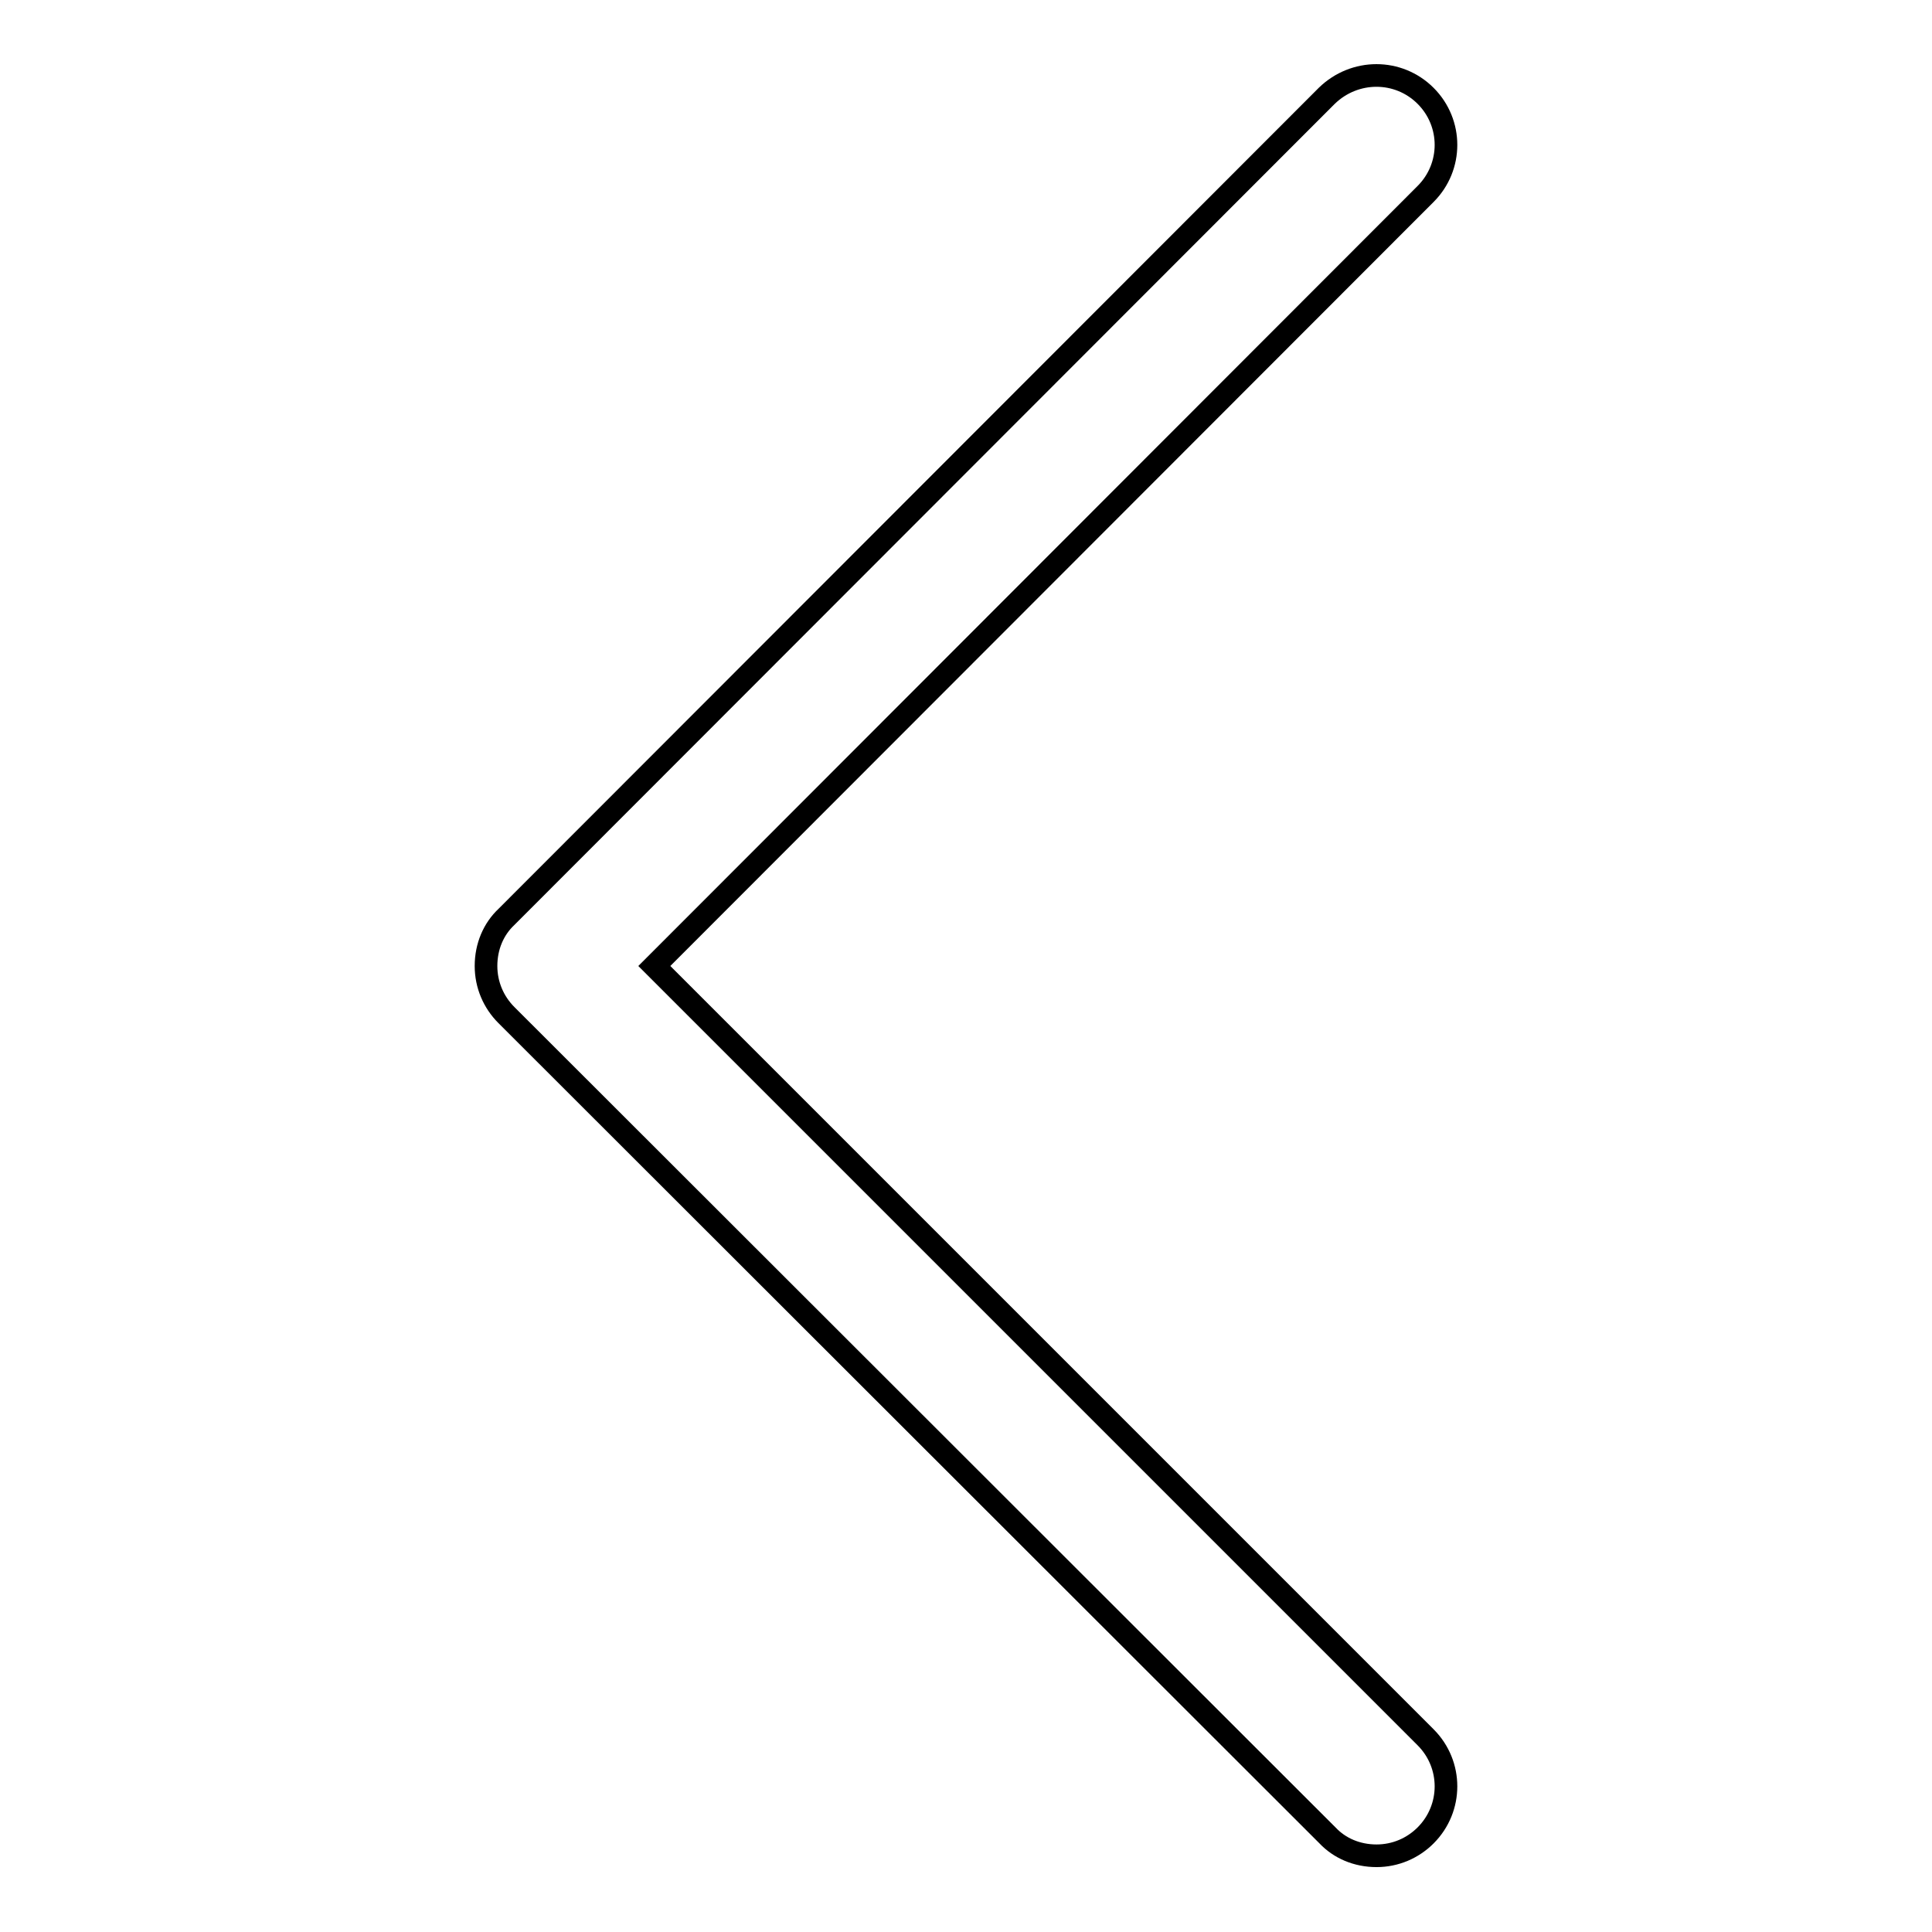 <?xml version="1.0" encoding="utf-8"?>
<!-- Svg Vector Icons : http://www.onlinewebfonts.com/icon -->
<!DOCTYPE svg PUBLIC "-//W3C//DTD SVG 1.1//EN" "http://www.w3.org/Graphics/SVG/1.1/DTD/svg11.dtd">
<svg version="1.1" xmlns="http://www.w3.org/2000/svg" xmlns:xlink="http://www.w3.org/1999/xlink" x="0px" y="0px" viewBox="0 0 256 256" enable-background="new 0 0 256 256" xml:space="preserve">
<g> <path stroke-width="3" fill-opacity="0" stroke="#000000"  d="M188.9,12.7c3.6,3.6,3.6,9.4,0,13c0,0,0,0,0,0L86.7,128l102.2,102.2c3.6,3.6,3.6,9.4,0,13c0,0,0,0,0,0 c-1.7,1.7-4,2.7-6.5,2.7c-2.6,0-4.9-1-6.5-2.7L67.1,134.5c-1.7-1.7-2.7-4-2.7-6.5c0-2.6,1-4.9,2.7-6.5L175.8,12.7 C179.5,9.1,185.3,9.1,188.9,12.7L188.9,12.7z"/></g>
</svg>